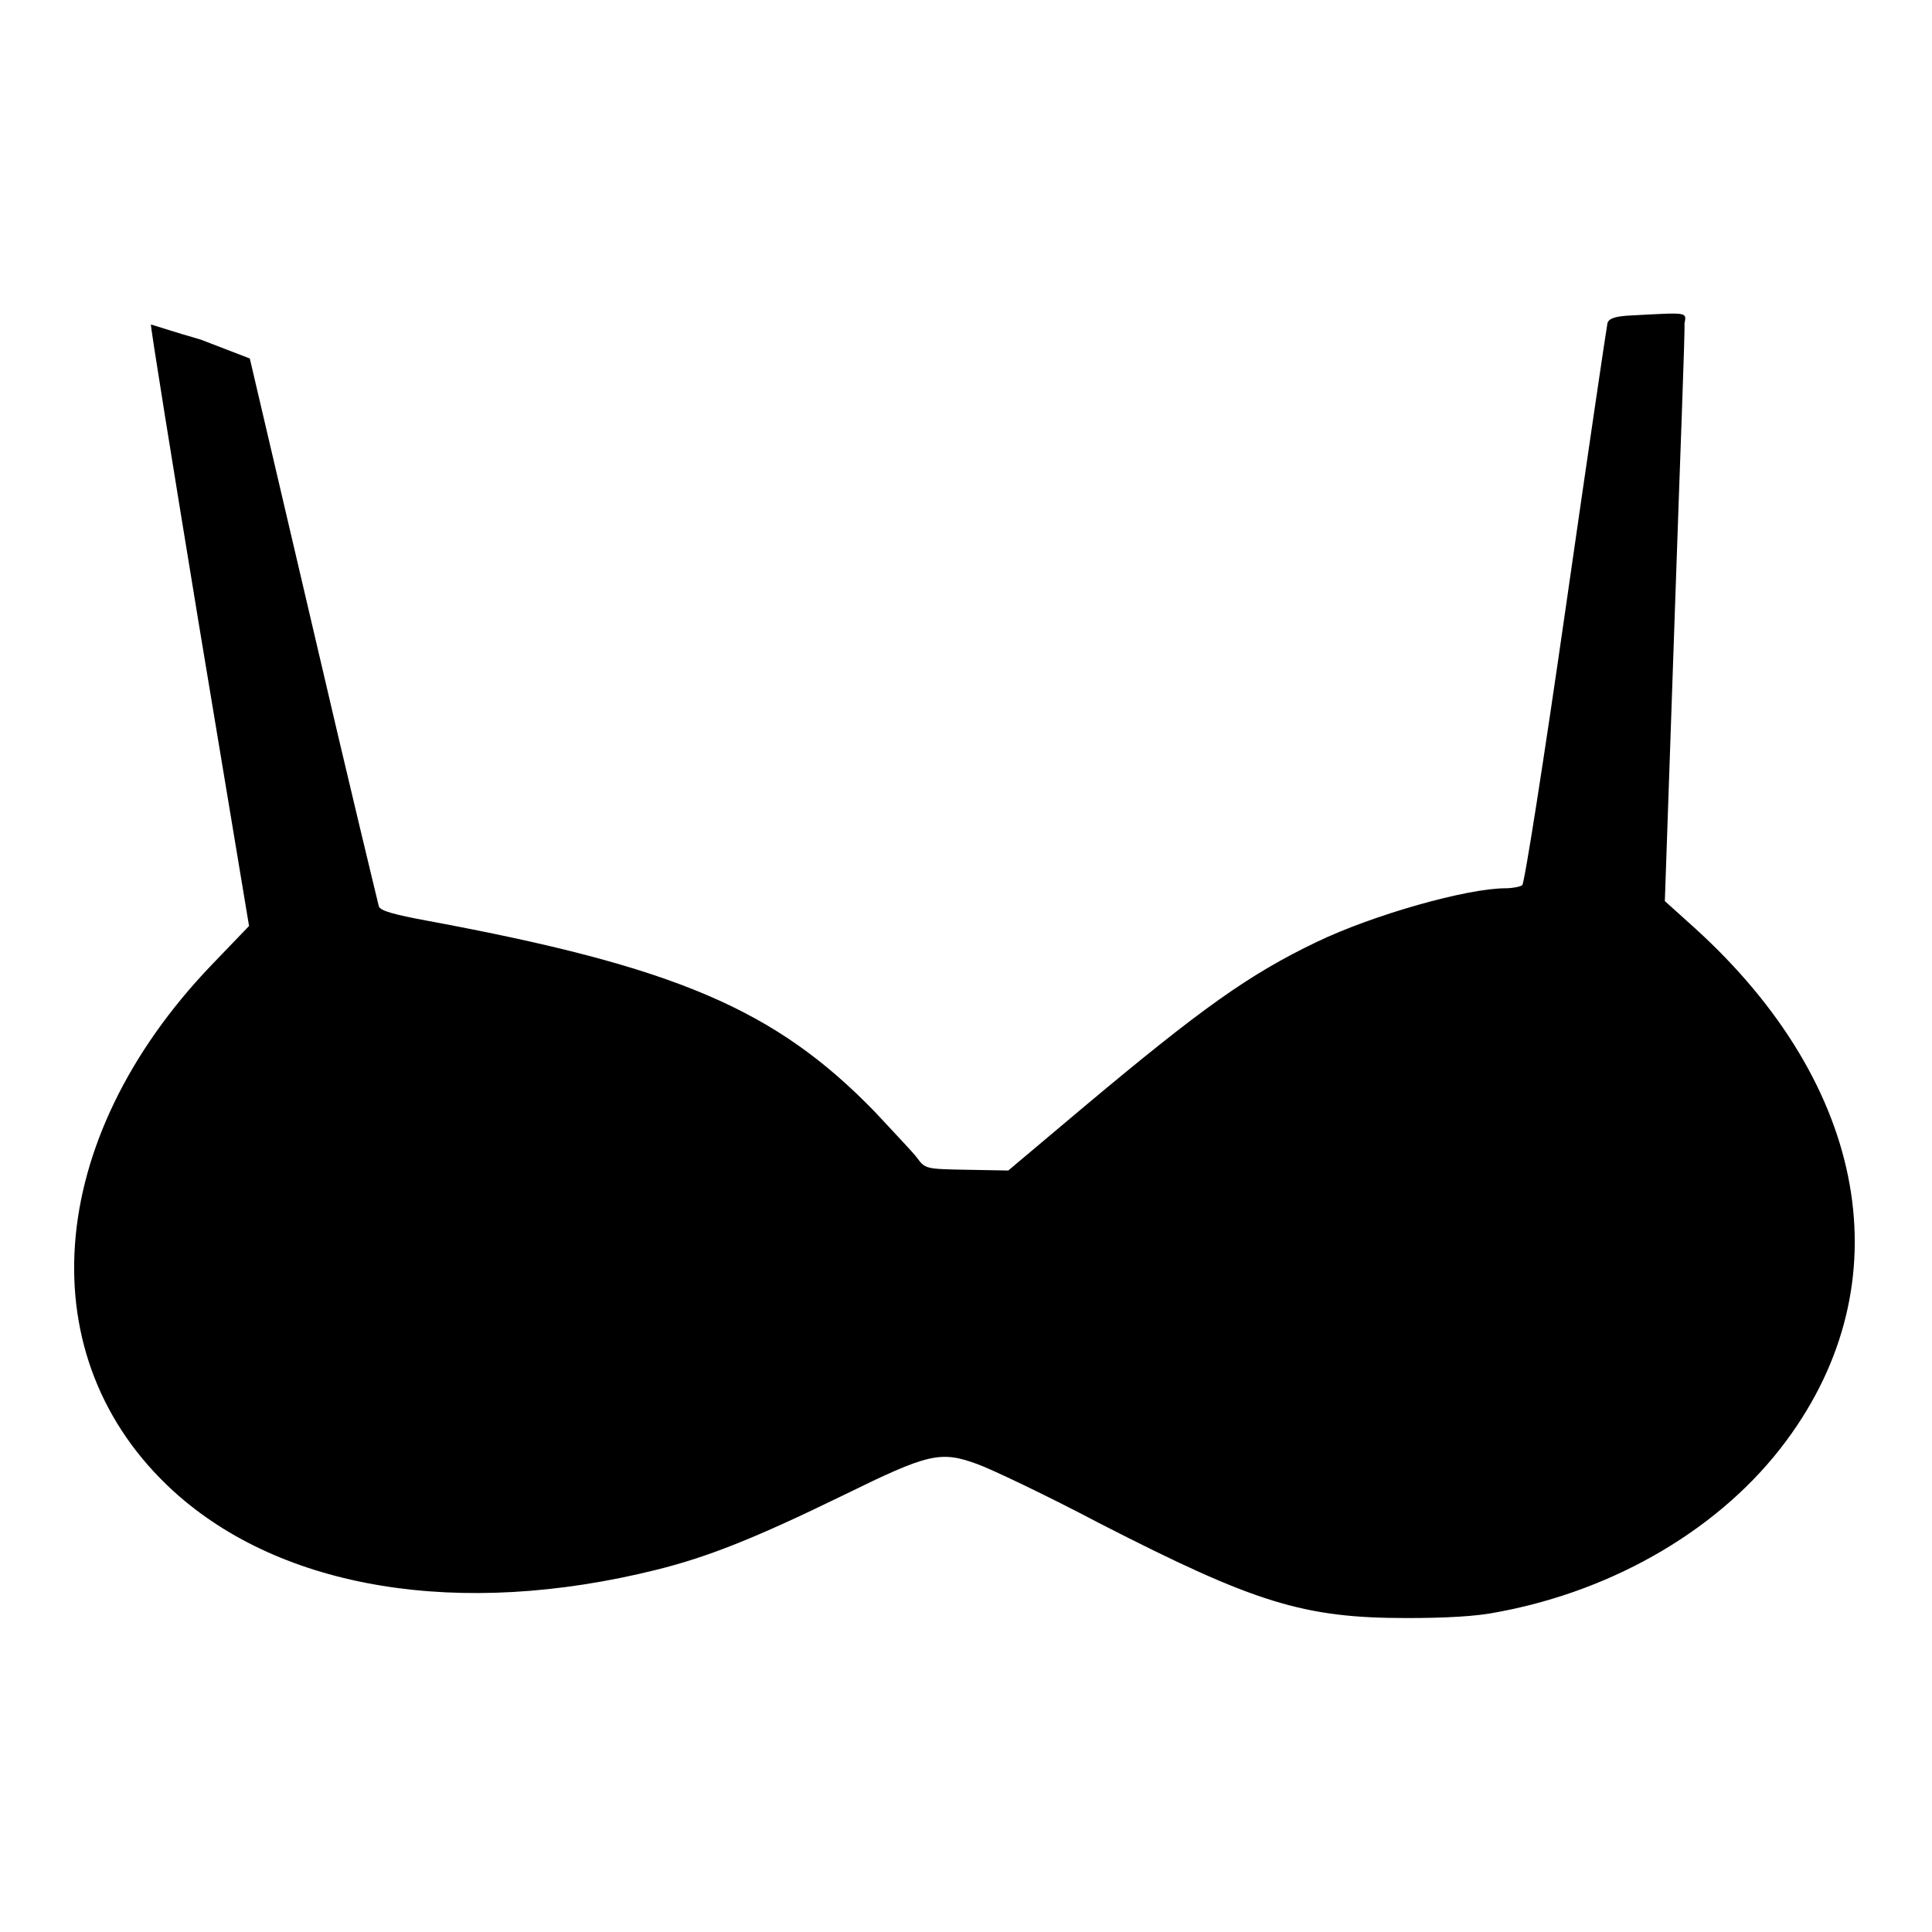 <?xml version="1.0" encoding="utf-8"?>
<!-- Svg Vector Icons : http://www.onlinewebfonts.com/icon -->
<!DOCTYPE svg PUBLIC "-//W3C//DTD SVG 1.1//EN" "http://www.w3.org/Graphics/SVG/1.1/DTD/svg11.dtd">
<svg version="1.1" xmlns="http://www.w3.org/2000/svg" xmlns:xlink="http://www.w3.org/1999/xlink" x="0px" y="0px" viewBox="0 0 256 256" enable-background="new 0 0 256 256" xml:space="preserve">
<g><g><g><path fill="#000000" d="M216.1,41.8c-2.1,0.1-2.9,0.4-3.1,1c-0.1,0.4-2.6,17.3-5.5,37.5c-2.9,20.2-5.5,36.8-5.8,37c-0.3,0.2-1.3,0.4-2.2,0.4c-5.1,0-17.5,3.5-25,7.1c-9,4.3-15.4,8.9-30.8,21.8l-10.1,8.5l-5.5-0.1c-5.4-0.1-5.5-0.1-6.6-1.6c-0.6-0.8-3.2-3.5-5.6-6.1c-13.2-13.6-26.4-19.2-59.3-25.3c-4.3-0.8-6.2-1.3-6.4-1.9c-0.1-0.4-4.1-16.9-8.7-36.7l-8.4-35.9l-6.5-2.5C23.1,44,20.1,43,20,43c-0.1,0.1,2.8,18.1,6.4,40l6.6,39.7l-5,5.2c-22.2,23.2-24.3,52.1-5,69.7c14.3,13,37.9,16.9,64,10.4c6.8-1.7,12.9-4.1,24.8-9.9c11.2-5.5,12.8-5.9,17.7-4.1c1.7,0.6,9.1,4.1,16.3,7.9c20.5,10.5,26.9,12.5,40.6,12.5c5,0,9.2-0.2,12.1-0.8c15.6-2.9,29.7-11.2,38.2-22.7c15.5-20.9,10.9-47-12.1-67.9l-4-3.6l1.3-37.6c0.7-20.6,1.4-38.2,1.3-38.9C223.5,41.3,223.7,41.4,216.1,41.8z"/></g></g></g>
</svg>